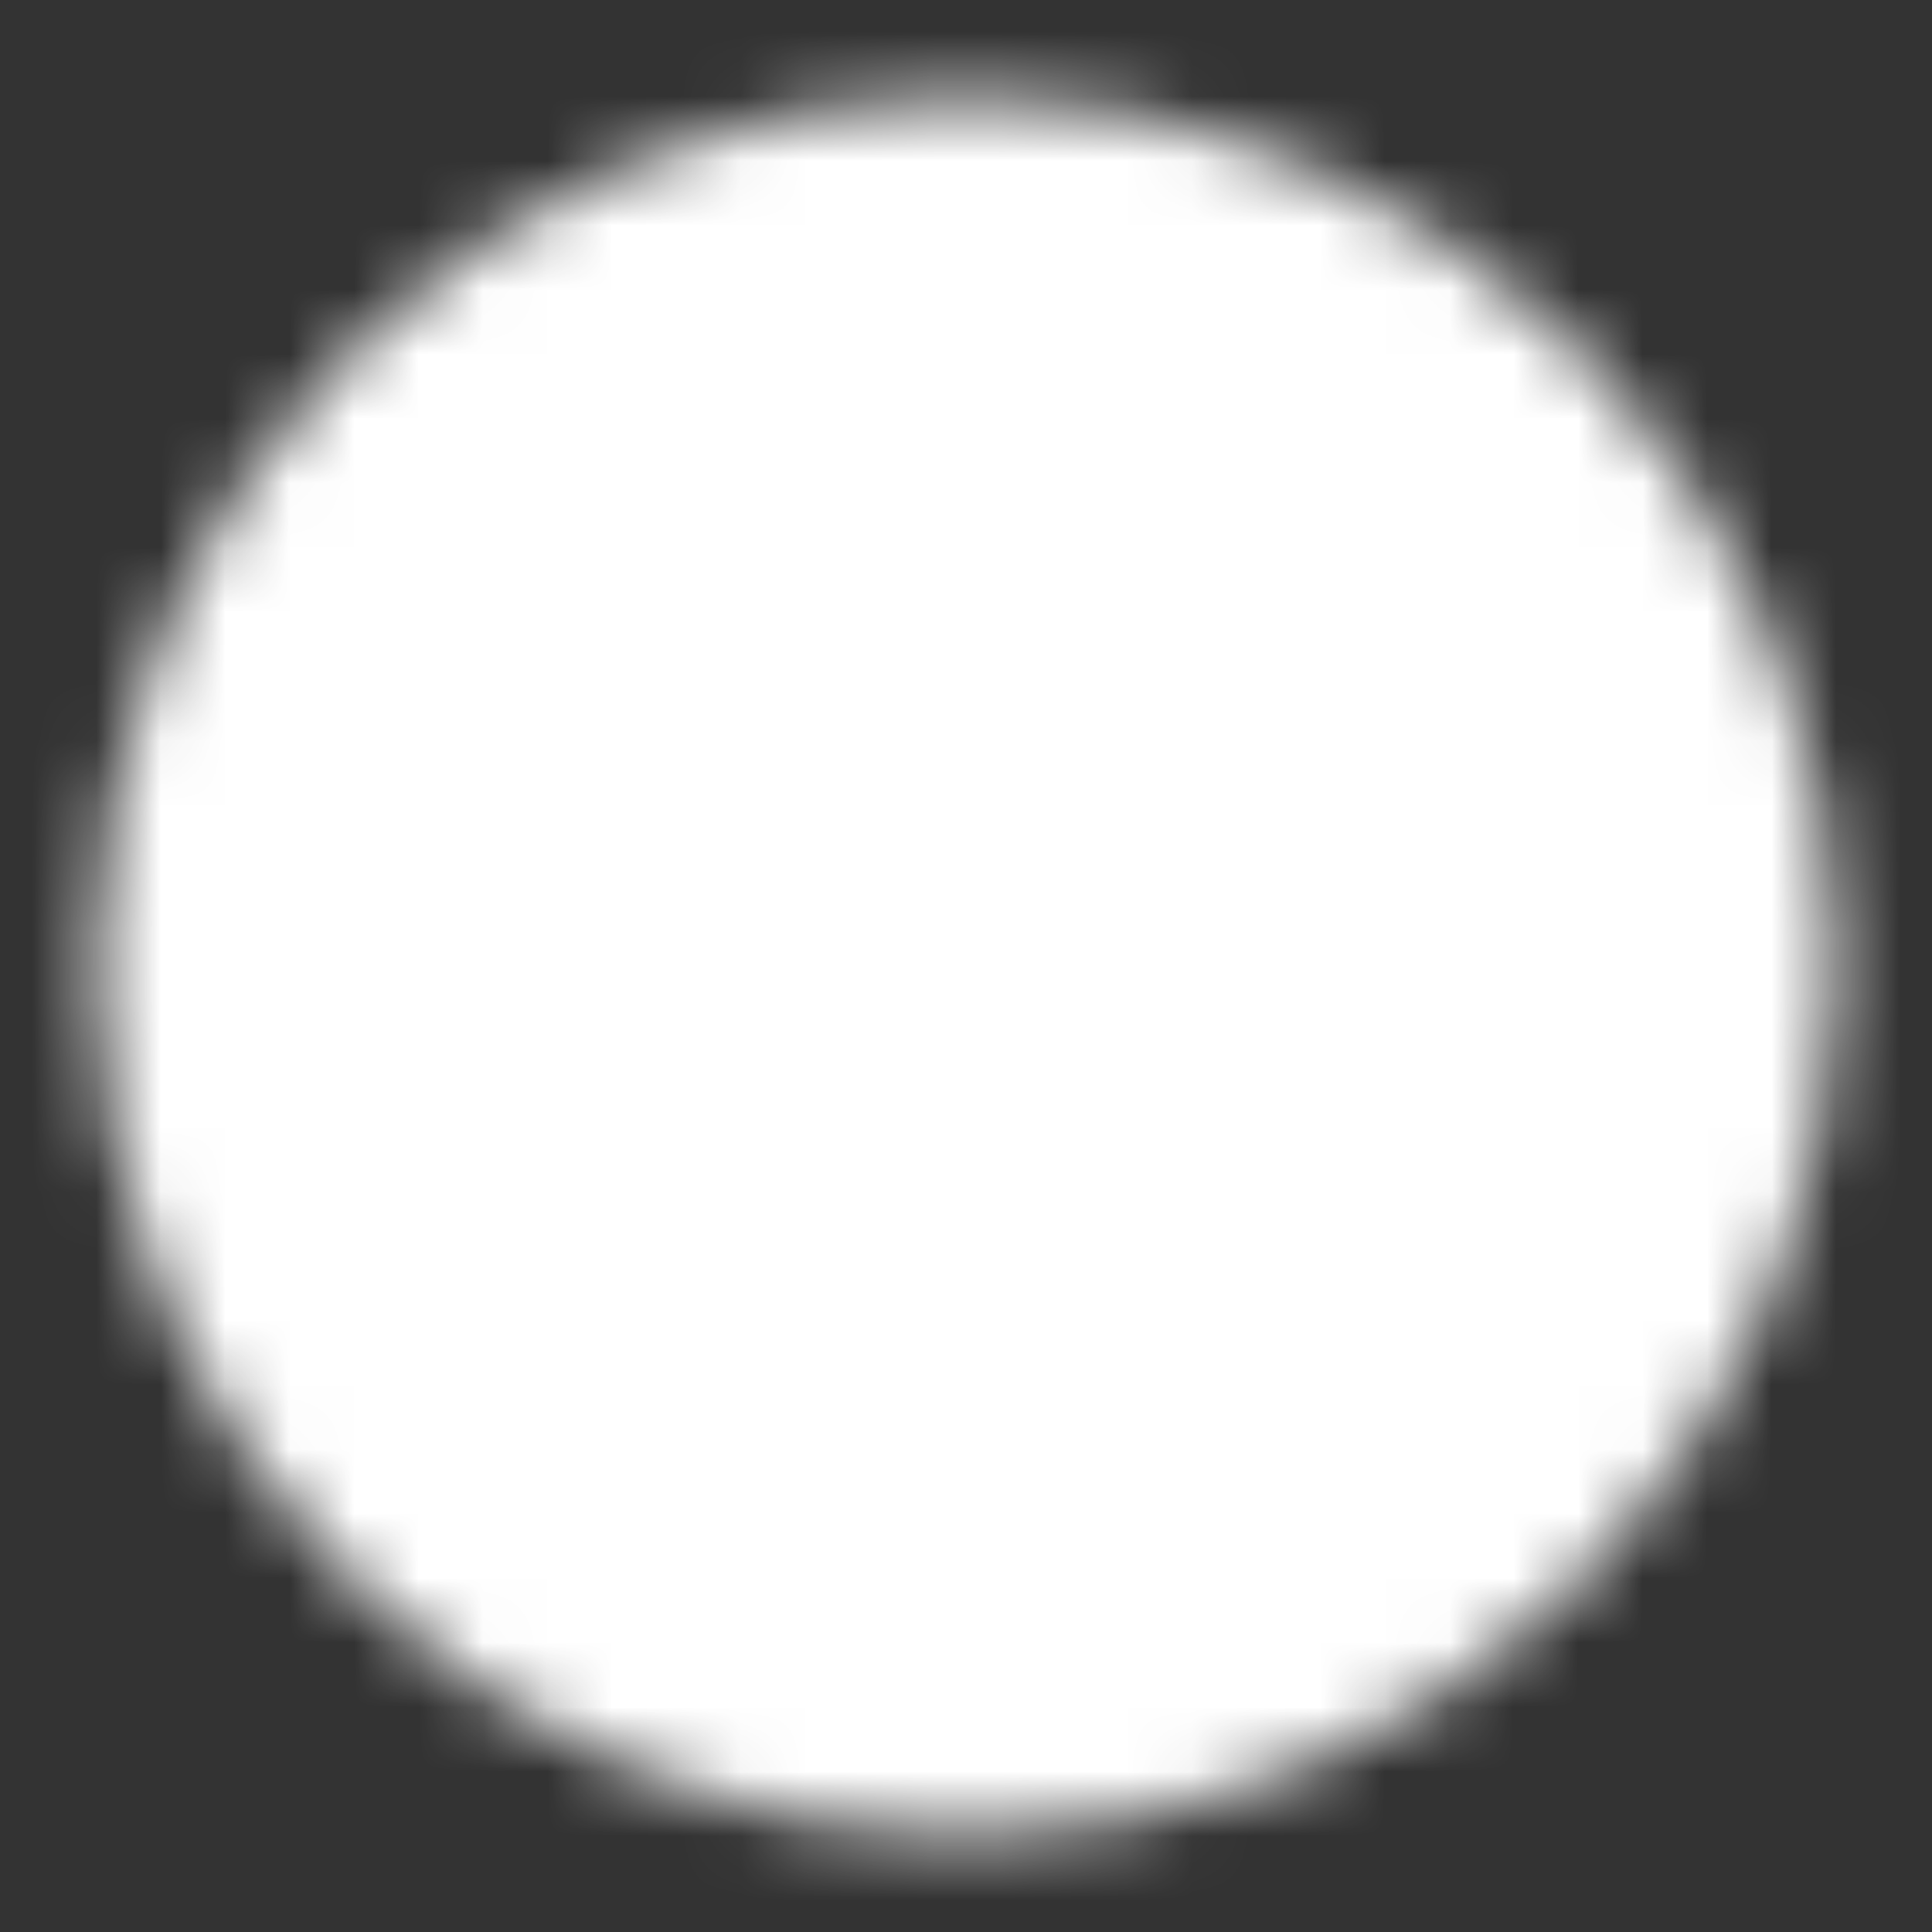 <?xml version="1.0" encoding="UTF-8"?> <svg xmlns="http://www.w3.org/2000/svg" width="30" height="30" viewBox="0 0 30 30" fill="none"><rect x="0" y="0" width="30" height="30" fill="#333333" stroke="none"/><mask id="mask0_218_21229" style="mask-type:luminance" maskUnits="userSpaceOnUse" x="1" y="1" width="28" height="28"><path d="M15 27.5C21.904 27.5 27.5 21.904 27.5 15C27.5 8.096 21.904 2.5 15 2.5C8.096 2.5 2.5 8.096 2.5 15C2.5 21.904 8.096 27.5 15 27.5Z" fill="white" stroke="white" stroke-width="2" stroke-linejoin="round"></path><path d="M12.5 15V10.67L16.25 12.835L20 15L16.25 17.165L12.5 19.33V15Z" fill="black" stroke="black" stroke-width="2" stroke-linejoin="round"></path></mask><g mask="url(#mask0_218_21229)"><path d="M0 0H30V30H0V0Z" fill="white"></path></g></svg> 